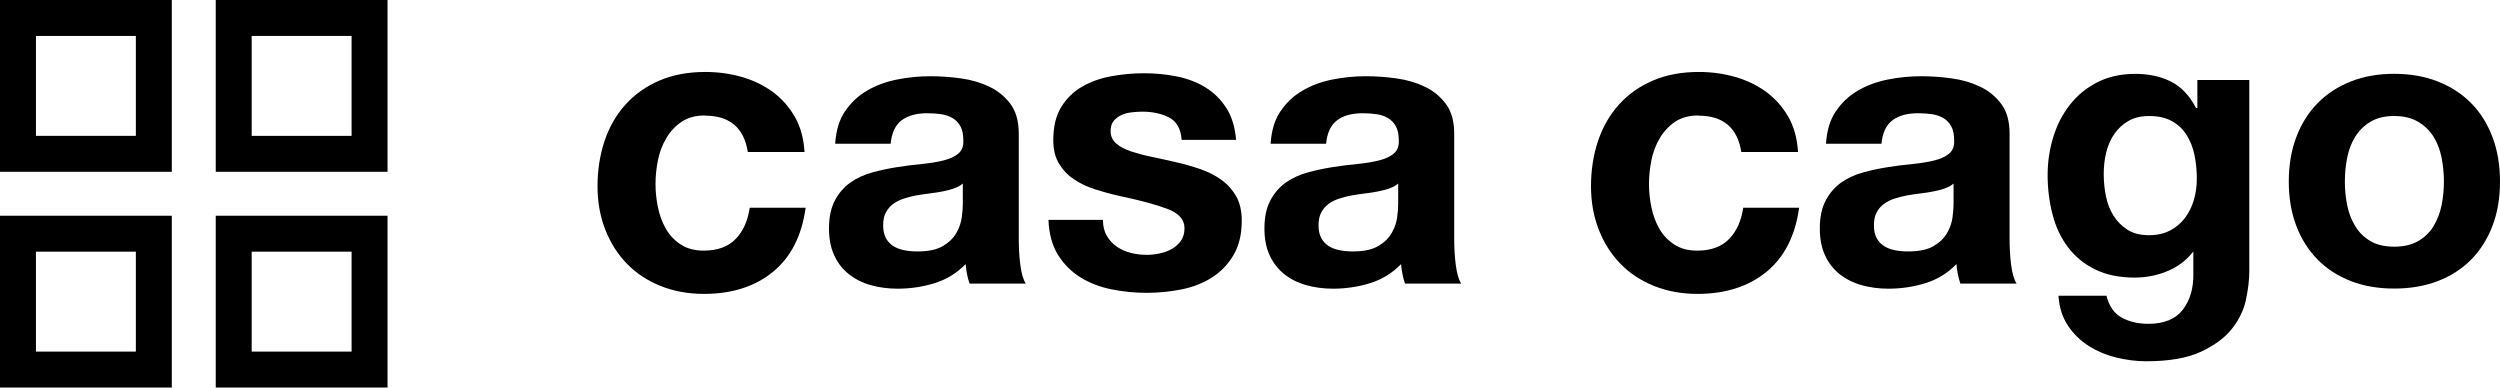 <?xml version="1.0" encoding="UTF-8"?> <svg xmlns="http://www.w3.org/2000/svg" id="_レイヤー_2" data-name="レイヤー_2" viewBox="0 0 403.38 62.53"><g id="_レイヤー_1-2" data-name="レイヤー_1"><g><g><path d="M113.74,18.63c-1.49,0-2.74.34-3.76,1.02-1.01.68-1.83,1.56-2.47,2.64-.64,1.08-1.09,2.26-1.35,3.56-.26,1.3-.39,2.58-.39,3.85s.13,2.48.39,3.75c.26,1.28.69,2.43,1.28,3.46.59,1.03,1.39,1.88,2.4,2.54,1.01.66,2.24.99,3.69.99,2.24,0,3.96-.63,5.17-1.88,1.21-1.25,1.96-2.93,2.27-5.04h9.02c-.62,4.52-2.37,7.97-5.27,10.34-2.9,2.37-6.61,3.56-11.13,3.56-2.55,0-4.89-.43-7.01-1.28-2.13-.86-3.94-2.05-5.43-3.59-1.49-1.54-2.66-3.37-3.49-5.5-.83-2.13-1.25-4.47-1.25-7.01s.38-5.08,1.15-7.34c.77-2.26,1.9-4.22,3.39-5.86s3.32-2.93,5.47-3.85c2.15-.92,4.61-1.38,7.38-1.38,2.02,0,3.96.26,5.83.79s3.53,1.33,5.01,2.4c1.47,1.08,2.67,2.42,3.59,4.02.92,1.6,1.45,3.5,1.58,5.7h-9.15c-.62-3.91-2.92-5.86-6.92-5.86Z"></path><path d="M136.34,17.98c.92-1.39,2.1-2.5,3.53-3.34,1.43-.84,3.03-1.44,4.82-1.8,1.79-.36,3.58-.54,5.39-.54,1.64,0,3.3.11,4.98.35,1.68.23,3.21.68,4.6,1.35s2.52,1.61,3.4,2.8c.88,1.2,1.32,2.78,1.32,4.76v16.95c0,1.47.08,2.88.25,4.22.17,1.35.46,2.35.88,3.03h-9.07c-.17-.5-.31-1.02-.41-1.54-.11-.53-.18-1.06-.22-1.61-1.43,1.47-3.11,2.5-5.04,3.09-1.93.59-3.91.88-5.92.88-1.56,0-3-.19-4.35-.57-1.35-.38-2.52-.97-3.53-1.77-1.01-.8-1.8-1.81-2.36-3.03-.57-1.22-.85-2.67-.85-4.35,0-1.85.33-3.37.98-4.57.65-1.2,1.49-2.15,2.52-2.87s2.21-1.25,3.53-1.61c1.32-.36,2.66-.64,4-.85,1.34-.21,2.67-.38,3.97-.5,1.3-.13,2.46-.32,3.47-.57,1.01-.25,1.81-.62,2.39-1.1s.86-1.19.82-2.11c0-.97-.16-1.73-.47-2.3s-.74-1.01-1.26-1.32c-.53-.31-1.14-.53-1.83-.63-.69-.1-1.44-.16-2.24-.16-1.77,0-3.15.38-4.16,1.14-1.01.76-1.6,2.02-1.77,3.78h-8.95c.13-2.1.65-3.84,1.58-5.23ZM153.93,30.41c-.57.19-1.19.35-1.85.48-.66.13-1.35.23-2.07.32-.72.09-1.44.19-2.17.32-.68.13-1.35.3-2,.51-.66.21-1.23.5-1.72.86-.49.36-.88.82-1.18,1.37-.3.55-.44,1.25-.44,2.1s.15,1.49.44,2.04c.3.55.7.99,1.21,1.3.51.32,1.1.54,1.78.67.68.13,1.38.19,2.1.19,1.78,0,3.16-.3,4.14-.89.98-.59,1.7-1.3,2.16-2.13.47-.83.75-1.67.86-2.52.11-.85.16-1.53.16-2.04v-3.38c-.38.34-.86.6-1.43.79Z"></path><path d="M178.58,38.03c.41.72.94,1.3,1.6,1.76.65.45,1.4.79,2.25,1.01.85.22,1.72.32,2.64.32.65,0,1.33-.08,2.05-.23.72-.15,1.37-.39,1.95-.72.58-.33,1.07-.76,1.46-1.3.39-.54.59-1.23.59-2.05,0-1.39-.92-2.43-2.77-3.12-1.85-.69-4.42-1.39-7.72-2.08-1.35-.3-2.66-.66-3.94-1.07-1.28-.41-2.42-.95-3.42-1.63-1-.67-1.8-1.52-2.41-2.54-.61-1.02-.91-2.27-.91-3.75,0-2.17.42-3.95,1.27-5.34.85-1.39,1.96-2.48,3.35-3.29,1.39-.8,2.95-1.37,4.69-1.69s3.52-.49,5.34-.49,3.59.17,5.31.52c1.71.35,3.25.93,4.59,1.76,1.35.83,2.46,1.92,3.35,3.29.89,1.37,1.42,3.09,1.6,5.18h-8.79c-.13-1.78-.8-2.98-2.02-3.61-1.21-.63-2.65-.94-4.3-.94-.52,0-1.09.03-1.69.1-.61.06-1.16.21-1.66.42-.5.22-.92.53-1.27.94-.35.41-.52.97-.52,1.66,0,.82.3,1.5.91,2.02.61.52,1.4.94,2.38,1.27.98.32,2.09.62,3.35.88,1.26.26,2.54.54,3.84.85,1.35.3,2.66.67,3.94,1.11,1.28.43,2.42,1.01,3.42,1.72,1,.72,1.8,1.61,2.41,2.67.61,1.07.91,2.38.91,3.94,0,2.21-.45,4.07-1.34,5.57-.89,1.5-2.05,2.7-3.48,3.61-1.43.91-3.07,1.55-4.92,1.92-1.85.37-3.72.55-5.63.55s-3.86-.2-5.73-.58c-1.87-.39-3.53-1.04-4.98-1.95-1.45-.91-2.65-2.12-3.58-3.61-.93-1.5-1.44-3.37-1.53-5.63h8.79c0,1,.21,1.86.62,2.57Z"></path><path d="M206.6,17.98c.92-1.39,2.1-2.5,3.53-3.34,1.43-.84,3.03-1.44,4.82-1.8,1.79-.36,3.58-.54,5.39-.54,1.64,0,3.3.11,4.98.35,1.68.23,3.21.68,4.6,1.35,1.39.67,2.52,1.61,3.4,2.8.88,1.2,1.32,2.78,1.32,4.76v16.95c0,1.47.08,2.88.25,4.22.17,1.35.46,2.35.88,3.03h-9.07c-.17-.5-.31-1.02-.41-1.54-.11-.53-.18-1.06-.22-1.61-1.43,1.47-3.11,2.5-5.04,3.09-1.93.59-3.91.88-5.92.88-1.56,0-3-.19-4.35-.57-1.35-.38-2.52-.97-3.53-1.77-1.01-.8-1.8-1.81-2.36-3.03-.57-1.22-.85-2.67-.85-4.35,0-1.85.33-3.37.98-4.57.65-1.2,1.49-2.15,2.52-2.87,1.03-.71,2.21-1.25,3.53-1.61,1.32-.36,2.66-.64,4-.85,1.34-.21,2.67-.38,3.97-.5,1.3-.13,2.46-.32,3.47-.57,1.01-.25,1.81-.62,2.39-1.1s.86-1.19.82-2.11c0-.97-.16-1.73-.47-2.3s-.74-1.01-1.26-1.32c-.53-.31-1.14-.53-1.83-.63-.69-.1-1.44-.16-2.24-.16-1.77,0-3.15.38-4.16,1.14-1.01.76-1.6,2.02-1.77,3.78h-8.95c.13-2.1.65-3.84,1.58-5.23ZM224.19,30.41c-.57.19-1.19.35-1.85.48-.66.13-1.35.23-2.07.32s-1.44.19-2.17.32c-.68.13-1.35.3-2.01.51-.66.21-1.23.5-1.72.86-.49.36-.88.82-1.18,1.37-.3.55-.44,1.25-.44,2.1s.15,1.49.44,2.04.7.99,1.21,1.3c.51.32,1.1.54,1.78.67.68.13,1.38.19,2.1.19,1.78,0,3.16-.3,4.14-.89.98-.59,1.7-1.3,2.16-2.13.47-.83.75-1.67.86-2.52.11-.85.16-1.53.16-2.04v-3.38c-.38.34-.86.6-1.43.79Z"></path><path d="M274.04,18.63c-1.49,0-2.74.34-3.76,1.02-1.01.68-1.83,1.56-2.47,2.64-.64,1.08-1.09,2.26-1.35,3.56-.26,1.3-.39,2.58-.39,3.85s.13,2.48.39,3.75c.26,1.28.69,2.43,1.28,3.46.59,1.03,1.39,1.88,2.4,2.54,1.01.66,2.24.99,3.69.99,2.24,0,3.96-.63,5.17-1.88,1.21-1.25,1.96-2.93,2.27-5.04h9.02c-.62,4.52-2.37,7.97-5.27,10.34-2.9,2.37-6.61,3.56-11.13,3.56-2.55,0-4.89-.43-7.01-1.28-2.13-.86-3.94-2.05-5.43-3.59-1.49-1.54-2.66-3.37-3.49-5.5-.83-2.13-1.25-4.47-1.25-7.01s.38-5.08,1.15-7.34c.77-2.26,1.9-4.22,3.39-5.86,1.49-1.65,3.32-2.93,5.47-3.85,2.15-.92,4.61-1.38,7.38-1.38,2.02,0,3.96.26,5.83.79s3.53,1.33,5.01,2.4c1.47,1.08,2.67,2.42,3.59,4.02.92,1.6,1.45,3.5,1.58,5.7h-9.15c-.62-3.91-2.92-5.86-6.92-5.86Z"></path><path d="M296.21,17.98c.92-1.39,2.1-2.5,3.53-3.34,1.43-.84,3.04-1.44,4.82-1.8,1.79-.36,3.58-.54,5.39-.54,1.64,0,3.3.11,4.98.35,1.68.23,3.21.68,4.6,1.35,1.39.67,2.52,1.61,3.4,2.8.88,1.2,1.32,2.78,1.32,4.76v16.95c0,1.47.08,2.88.25,4.22.17,1.35.46,2.35.88,3.03h-9.07c-.17-.5-.31-1.02-.41-1.54-.11-.53-.18-1.06-.22-1.61-1.43,1.47-3.11,2.5-5.04,3.09-1.93.59-3.91.88-5.92.88-1.56,0-3-.19-4.35-.57-1.35-.38-2.52-.97-3.53-1.77-1.01-.8-1.8-1.81-2.36-3.03-.57-1.22-.85-2.67-.85-4.35,0-1.85.33-3.37.98-4.57.65-1.2,1.49-2.15,2.52-2.87s2.21-1.25,3.53-1.61c1.32-.36,2.66-.64,4-.85,1.34-.21,2.67-.38,3.97-.5,1.3-.13,2.46-.32,3.47-.57,1.01-.25,1.81-.62,2.39-1.1s.86-1.19.82-2.11c0-.97-.16-1.73-.47-2.3s-.74-1.01-1.26-1.32c-.53-.31-1.14-.53-1.83-.63-.69-.1-1.44-.16-2.24-.16-1.77,0-3.15.38-4.16,1.14-1.01.76-1.6,2.02-1.77,3.78h-8.95c.13-2.1.65-3.84,1.58-5.23ZM313.8,30.41c-.57.19-1.19.35-1.85.48-.66.13-1.35.23-2.07.32s-1.44.19-2.17.32c-.68.13-1.35.3-2.01.51-.66.21-1.23.5-1.72.86-.49.36-.88.82-1.18,1.37-.3.55-.44,1.25-.44,2.1s.15,1.49.44,2.04c.3.55.7.99,1.21,1.3.51.32,1.1.54,1.78.67.68.13,1.38.19,2.1.19,1.78,0,3.16-.3,4.14-.89.98-.59,1.7-1.3,2.16-2.13.47-.83.75-1.67.86-2.52.11-.85.16-1.53.16-2.04v-3.38c-.38.34-.86.6-1.43.79Z"></path><path d="M362.41,48.28c-.35,1.7-1.11,3.28-2.27,4.75-1.16,1.47-2.83,2.71-5.03,3.73-2.19,1.02-5.13,1.53-8.82,1.53-1.57,0-3.18-.2-4.81-.6-1.63-.4-3.13-1.03-4.47-1.88-1.35-.85-2.46-1.95-3.35-3.28-.89-1.34-1.4-2.94-1.52-4.81h7.75c.42,1.7,1.25,2.88,2.48,3.54,1.23.66,2.65.99,4.27.99,2.55,0,4.41-.77,5.57-2.29,1.17-1.53,1.73-3.46,1.69-5.8v-4.17h.43c-.98,1.45-2.37,2.74-4.17,3.56-1.81.83-3.71,1.24-5.7,1.24-2.46,0-4.59-.43-6.37-1.3-1.78-.87-3.25-2.06-4.39-3.57-1.15-1.51-1.99-3.27-2.51-5.29-.53-2.02-.8-4.15-.8-6.4,0-2.12.31-4.17.92-6.15.61-1.97,1.52-3.72,2.71-5.22,1.19-1.51,2.66-2.71,4.42-3.6,1.76-.89,3.79-1.34,6.08-1.34,2.16,0,4.06.4,5.7,1.21,1.63.81,3,2.17,4.11,4.29h.22v-4.51h8.38v30.86c0,1.32-.17,2.83-.53,4.53ZM350.13,37.2c.98-.51,1.78-1.19,2.42-2.04.64-.85,1.12-1.81,1.43-2.9.32-1.08.48-2.22.48-3.41,0-1.36-.13-2.64-.38-3.85-.25-1.21-.68-2.28-1.27-3.22-.59-.93-1.38-1.68-2.36-2.23-.98-.55-2.21-.83-3.69-.83-1.27,0-2.37.25-3.28.77-.92.51-1.68,1.2-2.29,2.07-.62.87-1.06,1.87-1.34,2.99-.28,1.12-.41,2.3-.41,3.54s.12,2.37.35,3.53c.23,1.17.64,2.22,1.21,3.15.57.93,1.33,1.7,2.26,2.29.93.6,2.1.89,3.5.89,1.27,0,2.4-.25,3.38-.76Z"></path><path d="M370.51,22.13c.81-2.14,1.95-3.97,3.44-5.48,1.49-1.51,3.27-2.68,5.35-3.5,2.08-.83,4.42-1.24,7.01-1.24s4.94.41,7.04,1.24c2.1.83,3.9,2,5.38,3.5,1.49,1.51,2.63,3.33,3.44,5.48.81,2.14,1.21,4.53,1.21,7.17s-.4,5.01-1.21,7.13c-.81,2.12-1.95,3.94-3.44,5.45-1.49,1.51-3.28,2.66-5.38,3.47-2.1.81-4.45,1.21-7.04,1.21s-4.93-.4-7.01-1.21c-2.08-.81-3.86-1.96-5.35-3.47-1.49-1.51-2.63-3.32-3.44-5.45-.81-2.12-1.21-4.5-1.21-7.13s.4-5.02,1.21-7.17ZM378.73,33.15c.26,1.25.69,2.38,1.31,3.37.61,1,1.43,1.79,2.45,2.39,1.02.6,2.29.89,3.82.89s2.81-.3,3.85-.89c1.04-.6,1.87-1.39,2.48-2.39.61-1,1.05-2.12,1.31-3.37.25-1.25.38-2.54.38-3.85s-.13-2.61-.38-3.89c-.26-1.27-.69-2.4-1.31-3.38-.62-.98-1.44-1.77-2.48-2.39-1.04-.61-2.32-.92-3.85-.92s-2.8.31-3.82.92c-1.02.61-1.84,1.41-2.45,2.39-.62.98-1.05,2.1-1.31,3.38-.25,1.27-.38,2.57-.38,3.89,0,1.32.13,2.6.38,3.85Z"></path></g><g><path d="M56.73,5.8v16.12h-16.12V5.8h16.12M62.53,0h-27.72v27.72h27.72V0h0Z"></path><path d="M56.73,40.61v16.12h-16.12v-16.12h16.12M62.53,34.81h-27.72v27.72h27.72v-27.72h0Z"></path><path d="M21.92,5.8v16.12H5.8V5.8h16.12M27.72,0H0v27.72h27.72V0h0Z"></path><path d="M21.92,40.61v16.12H5.8v-16.12h16.12M27.72,34.81H0v27.72h27.72v-27.72h0Z"></path></g></g></g></svg> 